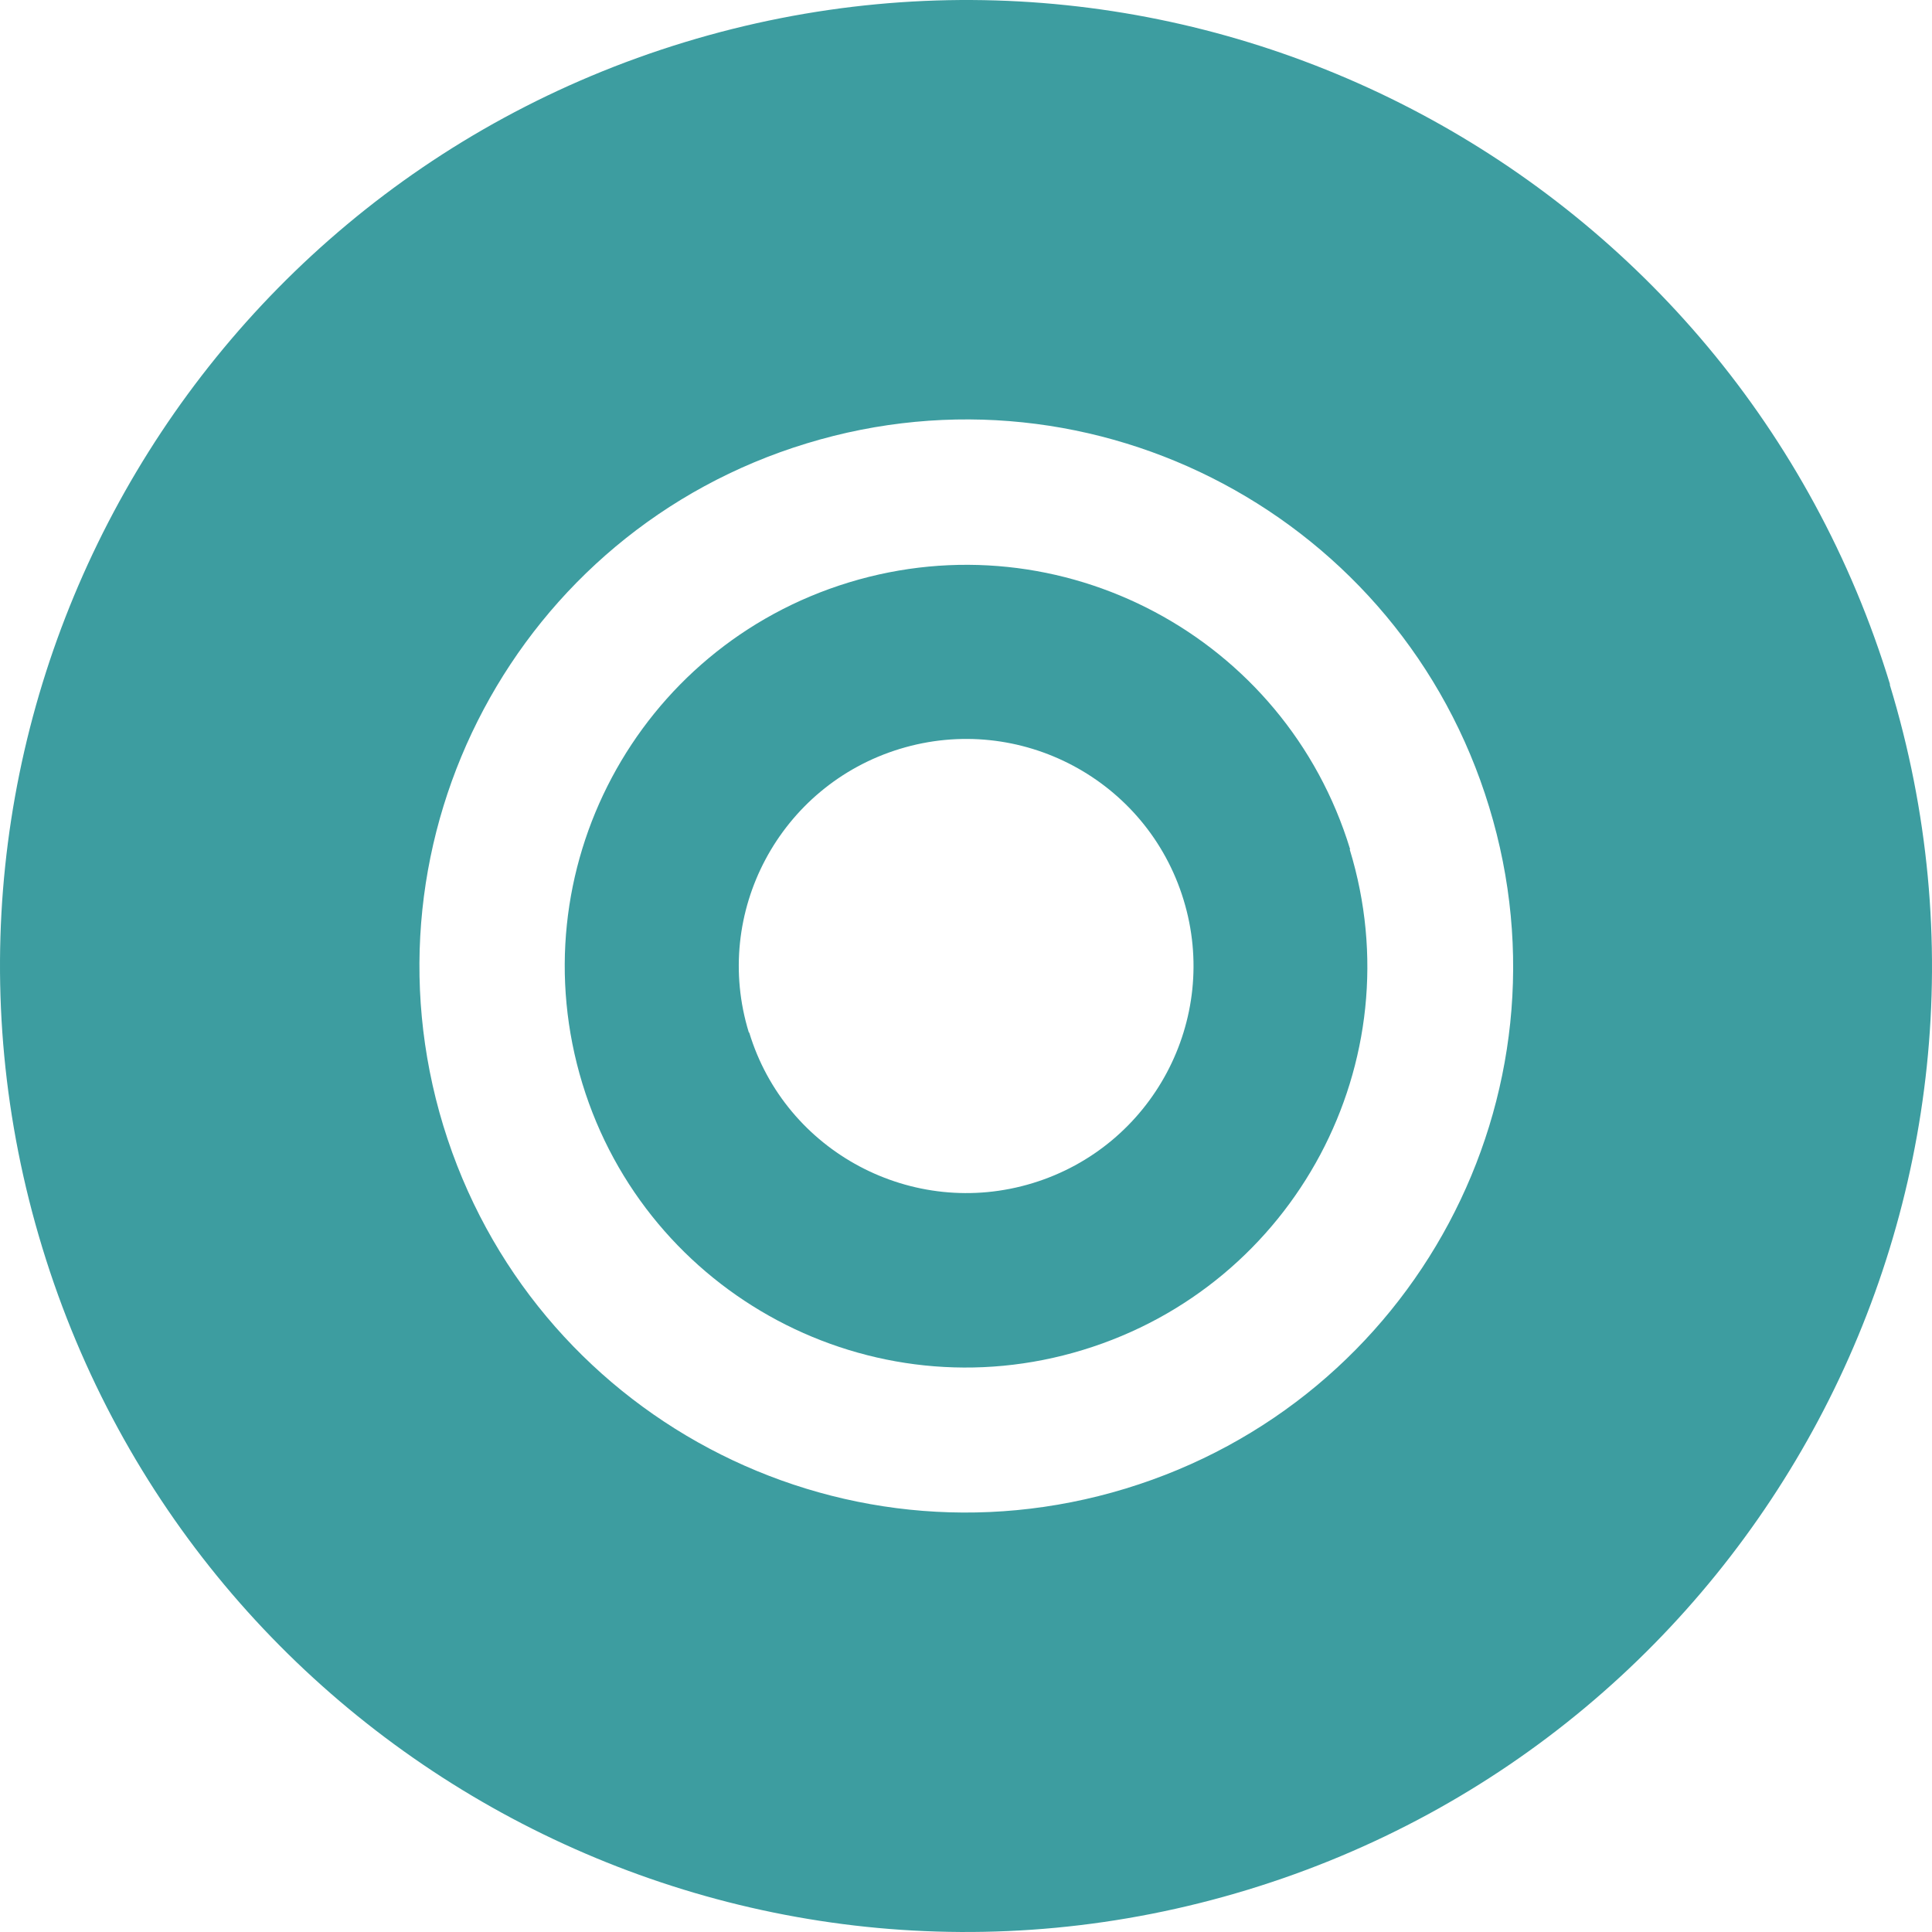 <svg width="58" height="58" viewBox="0 0 58 58" fill="none" xmlns="http://www.w3.org/2000/svg">
<g id="Group">
<path id="Vector" d="M56.741 20.549C52.071 5.22 35.87 -3.401 20.547 1.269C5.235 5.938 -3.409 22.144 1.272 37.462C5.943 52.77 22.143 61.402 37.456 56.732C52.779 52.063 61.402 35.857 56.731 20.549H56.741ZM13.309 33.797C10.667 25.123 15.549 15.953 24.214 13.312C32.89 10.661 42.063 15.552 44.705 24.225C47.357 32.899 42.465 42.047 33.789 44.689C25.123 47.33 15.961 42.47 13.309 33.797Z" fill="#3D9DA0"/>
<path id="Vector_2" d="M40.531 25.493C38.586 19.122 31.855 15.541 25.483 17.485C19.121 19.429 15.538 26.148 17.483 32.529C19.427 38.889 26.159 42.47 32.51 40.526C38.882 38.582 42.465 31.853 40.52 25.503L40.531 25.493ZM22.481 30.997C21.372 27.394 23.411 23.581 27.015 22.482C30.618 21.383 34.433 23.412 35.532 27.014C36.631 30.606 34.602 34.42 30.999 35.519C27.406 36.617 23.58 34.589 22.492 30.997H22.481Z" fill="#3D9DA0"/>
</g>
</svg>
